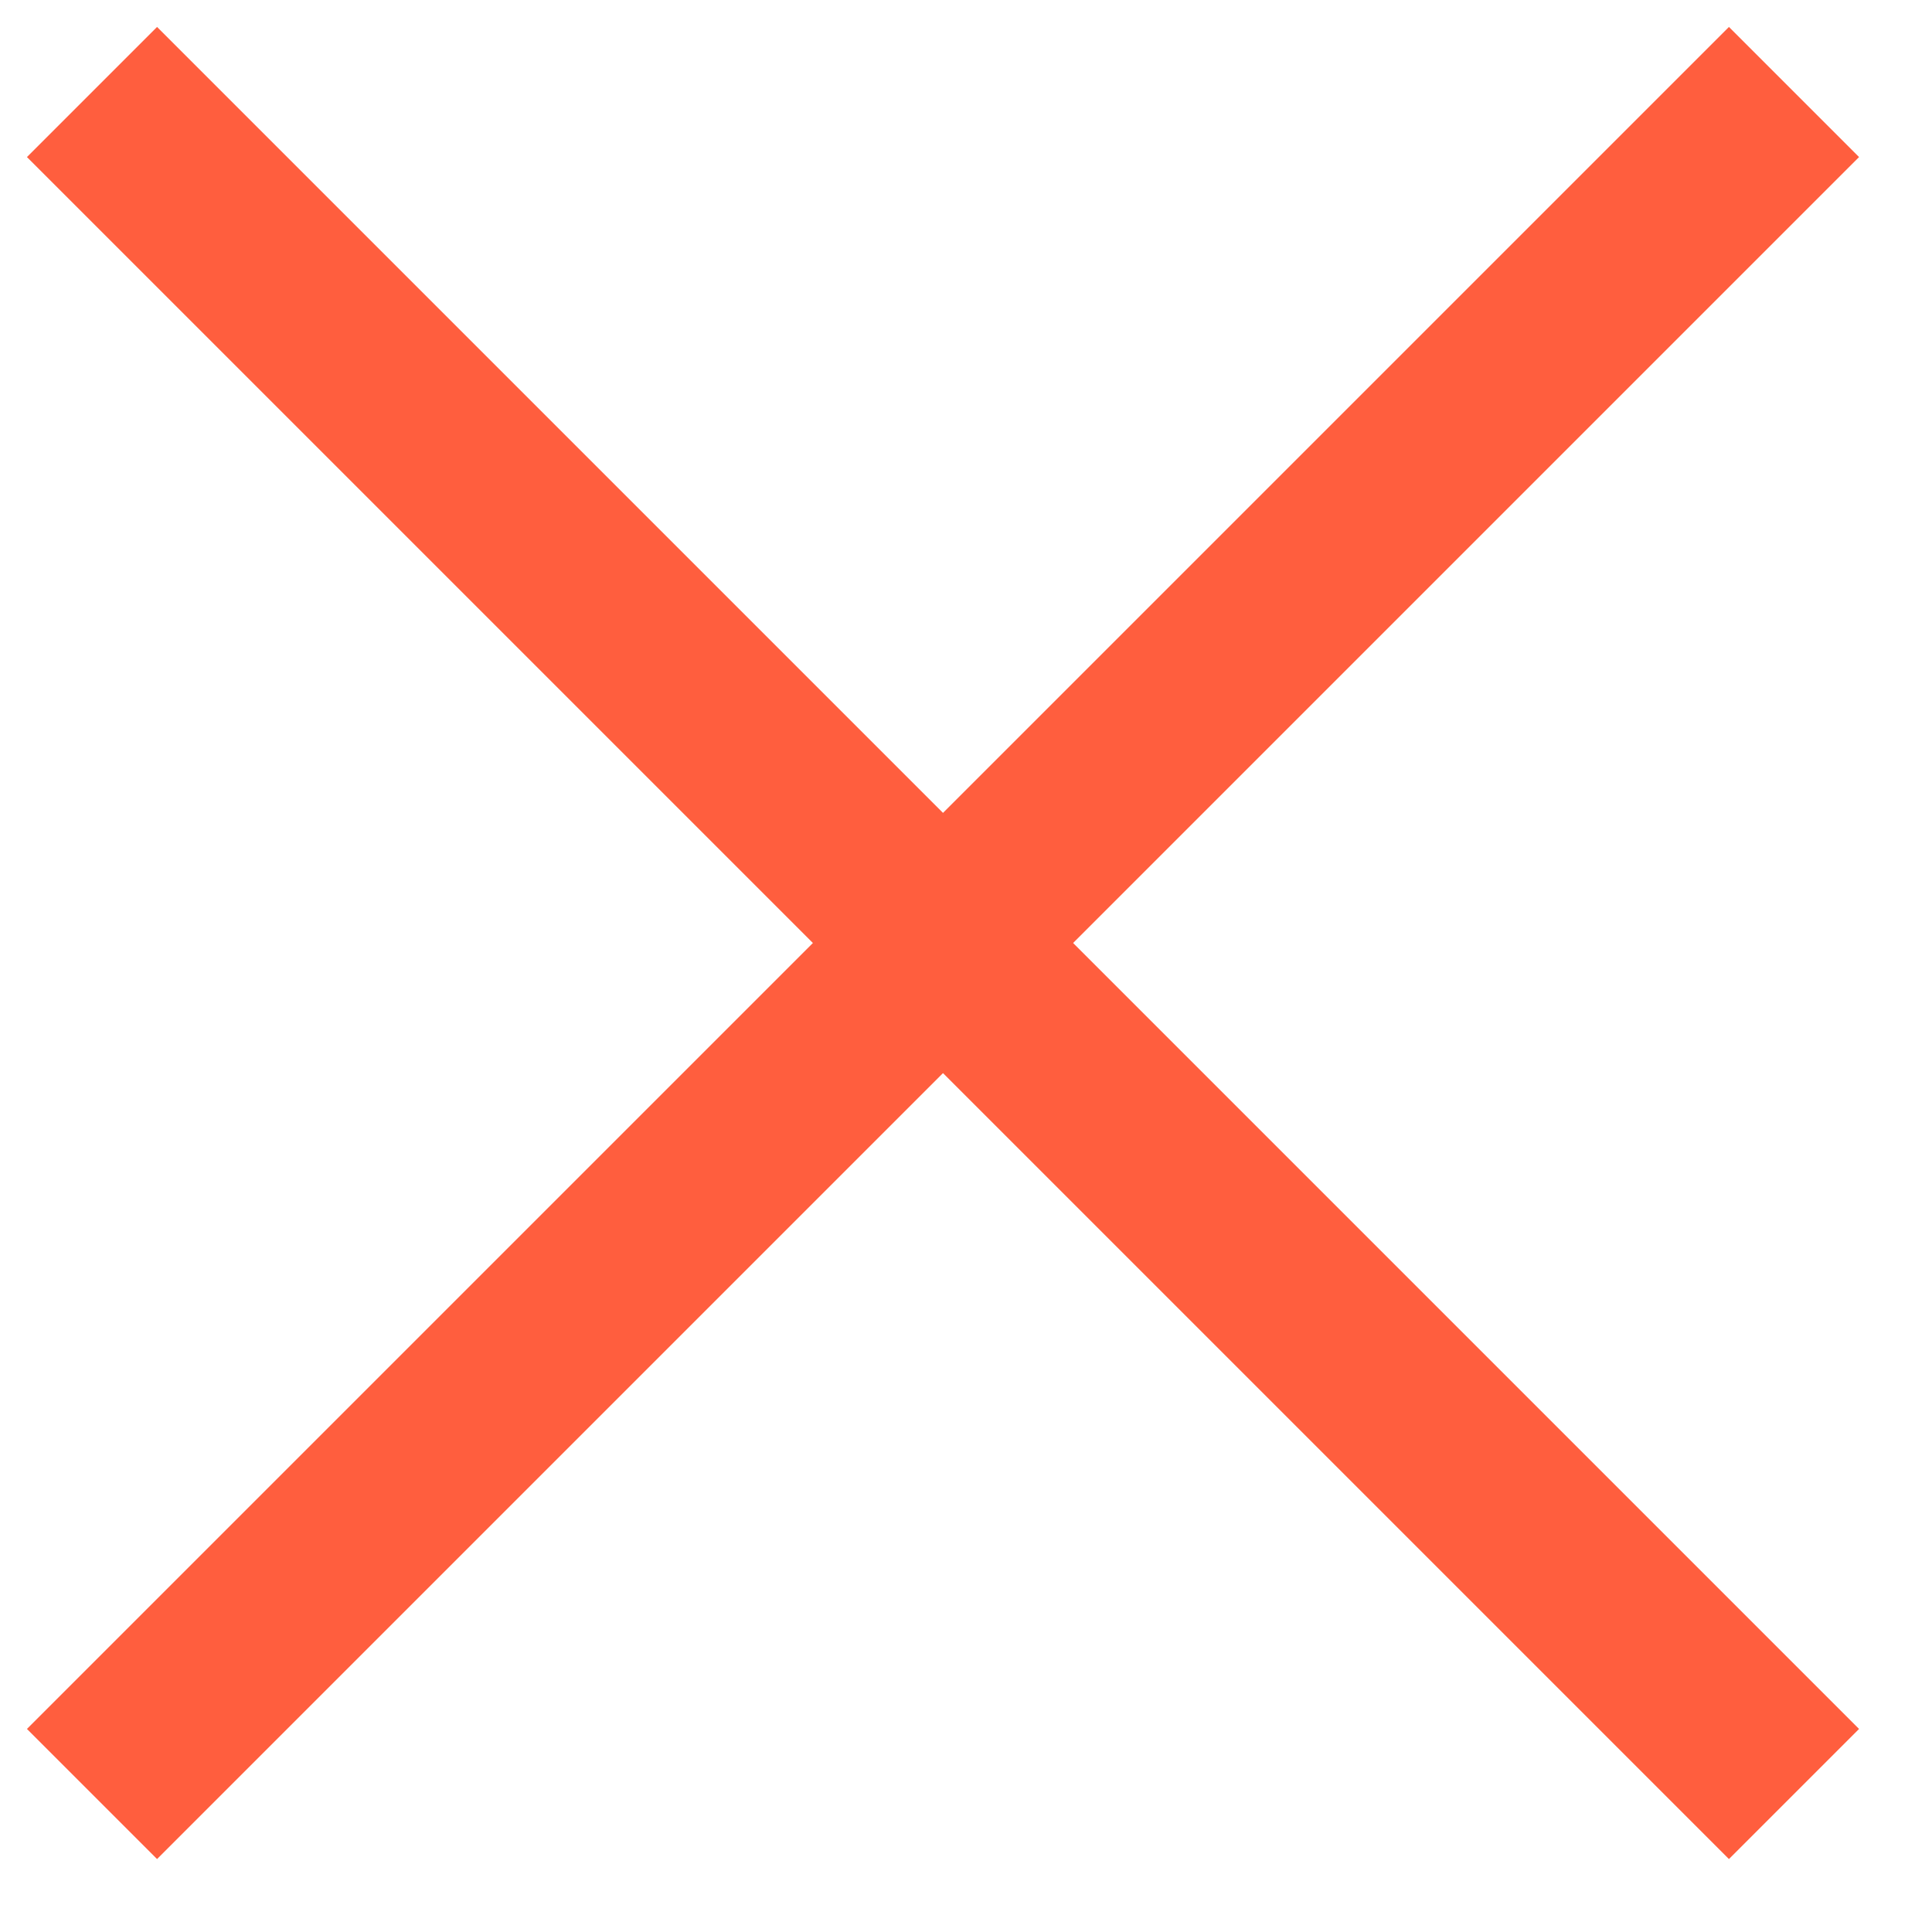 <svg width="21" height="21" viewBox="0 0 21 21" fill="none" xmlns="http://www.w3.org/2000/svg">
<path d="M1 1L19.5 19.5" stroke="#FF5E3E" stroke-width="2"/>
<path d="M19.5 1L1 19.5" stroke="#FF5E3E" stroke-width="2"/>
</svg>
